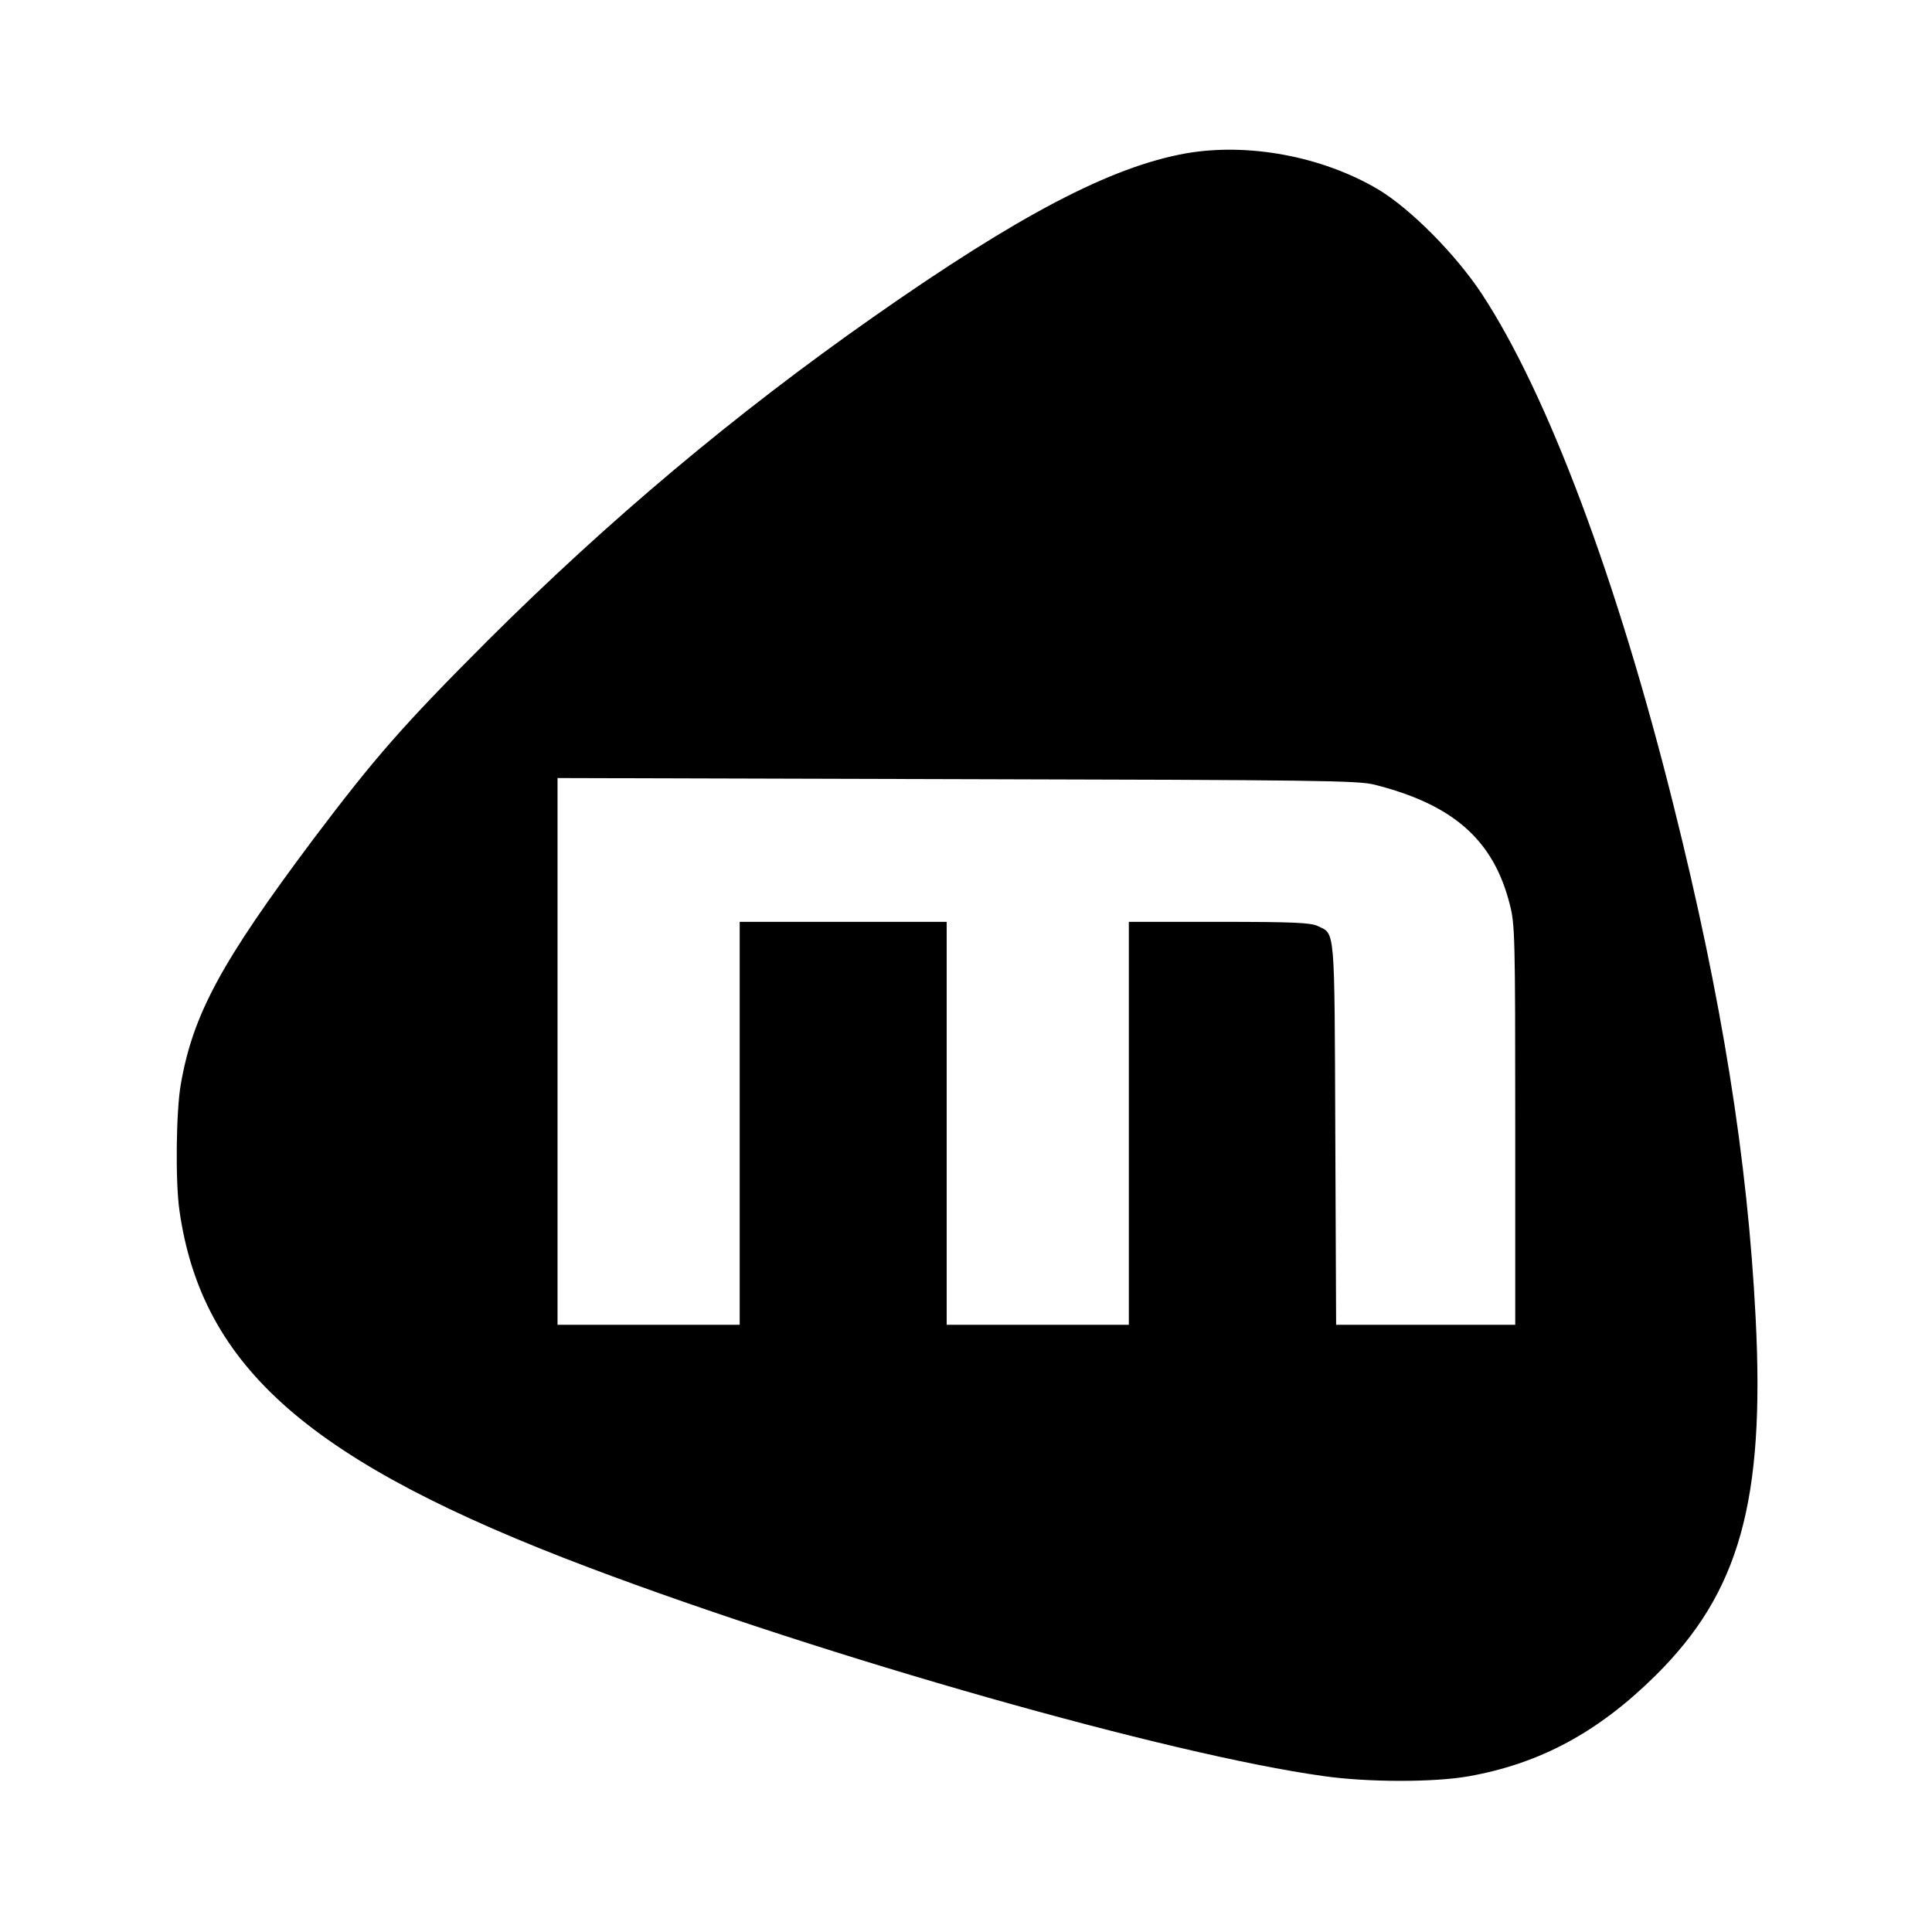 <?xml version="1.0" standalone="no"?>
<!DOCTYPE svg PUBLIC "-//W3C//DTD SVG 20010904//EN"
 "http://www.w3.org/TR/2001/REC-SVG-20010904/DTD/svg10.dtd">
<svg version="1.0" xmlns="http://www.w3.org/2000/svg"
 width="700pt" height="700pt" viewBox="0 0 700 700"
 preserveAspectRatio="xMidYMid meet">
<g transform="translate(0,700) scale(0.1,-0.1)"
fill="#000000" stroke="none">
<path d="M4295 6444 c-271 -49 -602 -222 -1130 -592 -505 -354 -959 -736
-1396 -1171 -309 -309 -411 -426 -635 -723 -333 -445 -435 -633 -479 -887 -17
-96 -20 -351 -5 -456 81 -571 475 -914 1485 -1295 861 -325 2104 -678 2660
-755 159 -23 401 -23 525 -1 260 46 471 160 679 366 303 300 396 631 362 1295
-29 574 -123 1160 -297 1855 -204 819 -457 1493 -695 1855 -95 144 -259 309
-376 379 -203 120 -472 170 -698 130z m685 -2287 c285 -72 431 -200 490 -433
19 -73 20 -113 20 -801 l0 -723 -325 0 -324 0 -3 693 c-3 760 0 721 -64 752
-26 12 -89 15 -358 15 l-326 0 0 -730 0 -730 -330 0 -330 0 0 730 0 730 -375
0 -375 0 0 -730 0 -730 -330 0 -330 0 0 990 0 991 1448 -4 c1301 -3 1454 -5
1512 -20z"/>
</g>
</svg>
